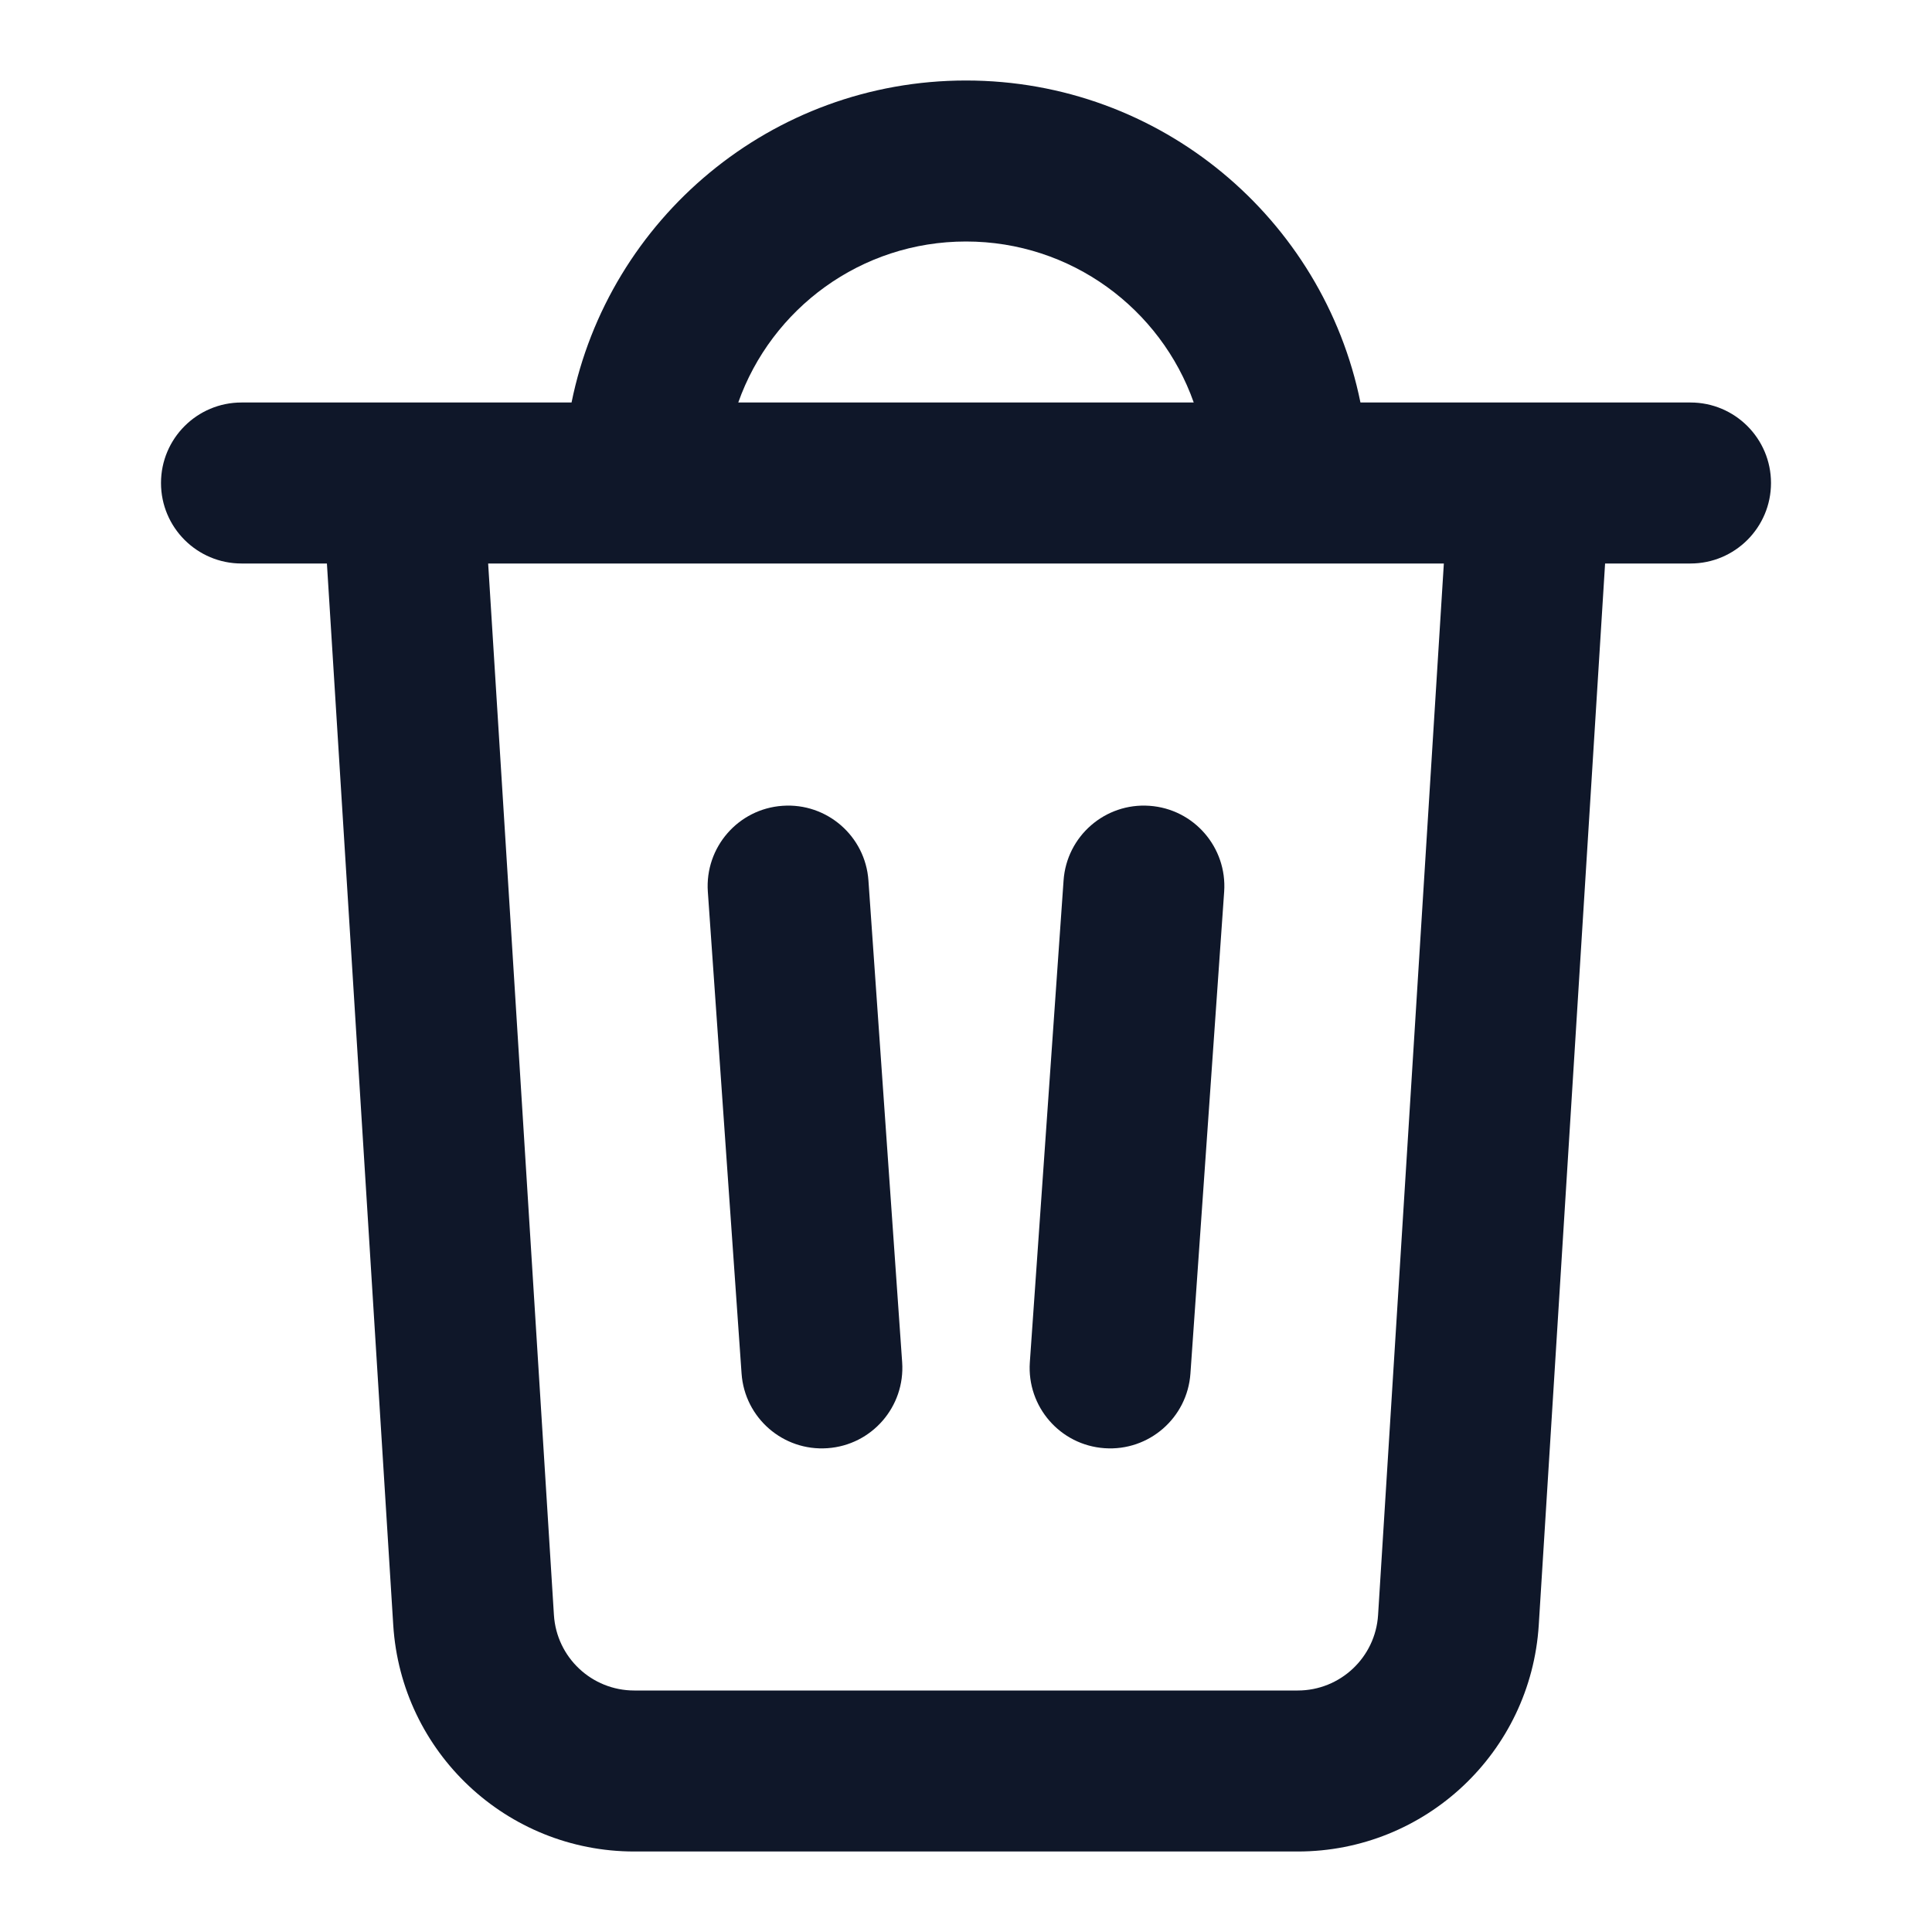 <?xml version="1.0" encoding="utf-8"?><!-- Скачано с сайта svg4.ru / Downloaded from svg4.ru -->
<svg width="800px" height="800px" viewBox="0 0 24 24" fill="none" xmlns="http://www.w3.org/2000/svg">
<path fill-rule="evenodd" clip-rule="evenodd" d="M7.1 5H3C2.448 5 2 5.448 2 6C2 6.552 2.448 7 3 7H4.061L4.885 20.187C4.984 21.768 6.295 23 7.879 23H16.121C17.705 23 19.016 21.768 19.115 20.187L19.939 7H21C21.552 7 22 6.552 22 6C22 5.448 21.552 5 21 5H19.007C19.002 5 18.996 5 18.991 5H16.9C16.437 2.718 14.419 1 12 1C9.581 1 7.563 2.718 7.1 5ZM9.171 5H14.829C14.418 3.835 13.306 3 12 3C10.694 3 9.583 3.835 9.171 5ZM17.936 7H6.064L6.881 20.062C6.914 20.589 7.351 21 7.879 21H16.121C16.649 21 17.086 20.589 17.119 20.062L17.936 7ZM14.279 10.01C14.83 10.048 15.245 10.526 15.207 11.077L14.788 17.062C14.75 17.613 14.272 18.029 13.721 17.99C13.17 17.952 12.755 17.474 12.793 16.923L13.212 10.938C13.25 10.387 13.728 9.971 14.279 10.01ZM9.721 10.01C10.272 9.971 10.75 10.387 10.788 10.938L11.207 16.923C11.245 17.474 10.83 17.952 10.279 17.99C9.728 18.029 9.25 17.613 9.212 17.062L8.793 11.077C8.755 10.526 9.17 10.048 9.721 10.01Z" fill="#0F1729"/>
</svg>